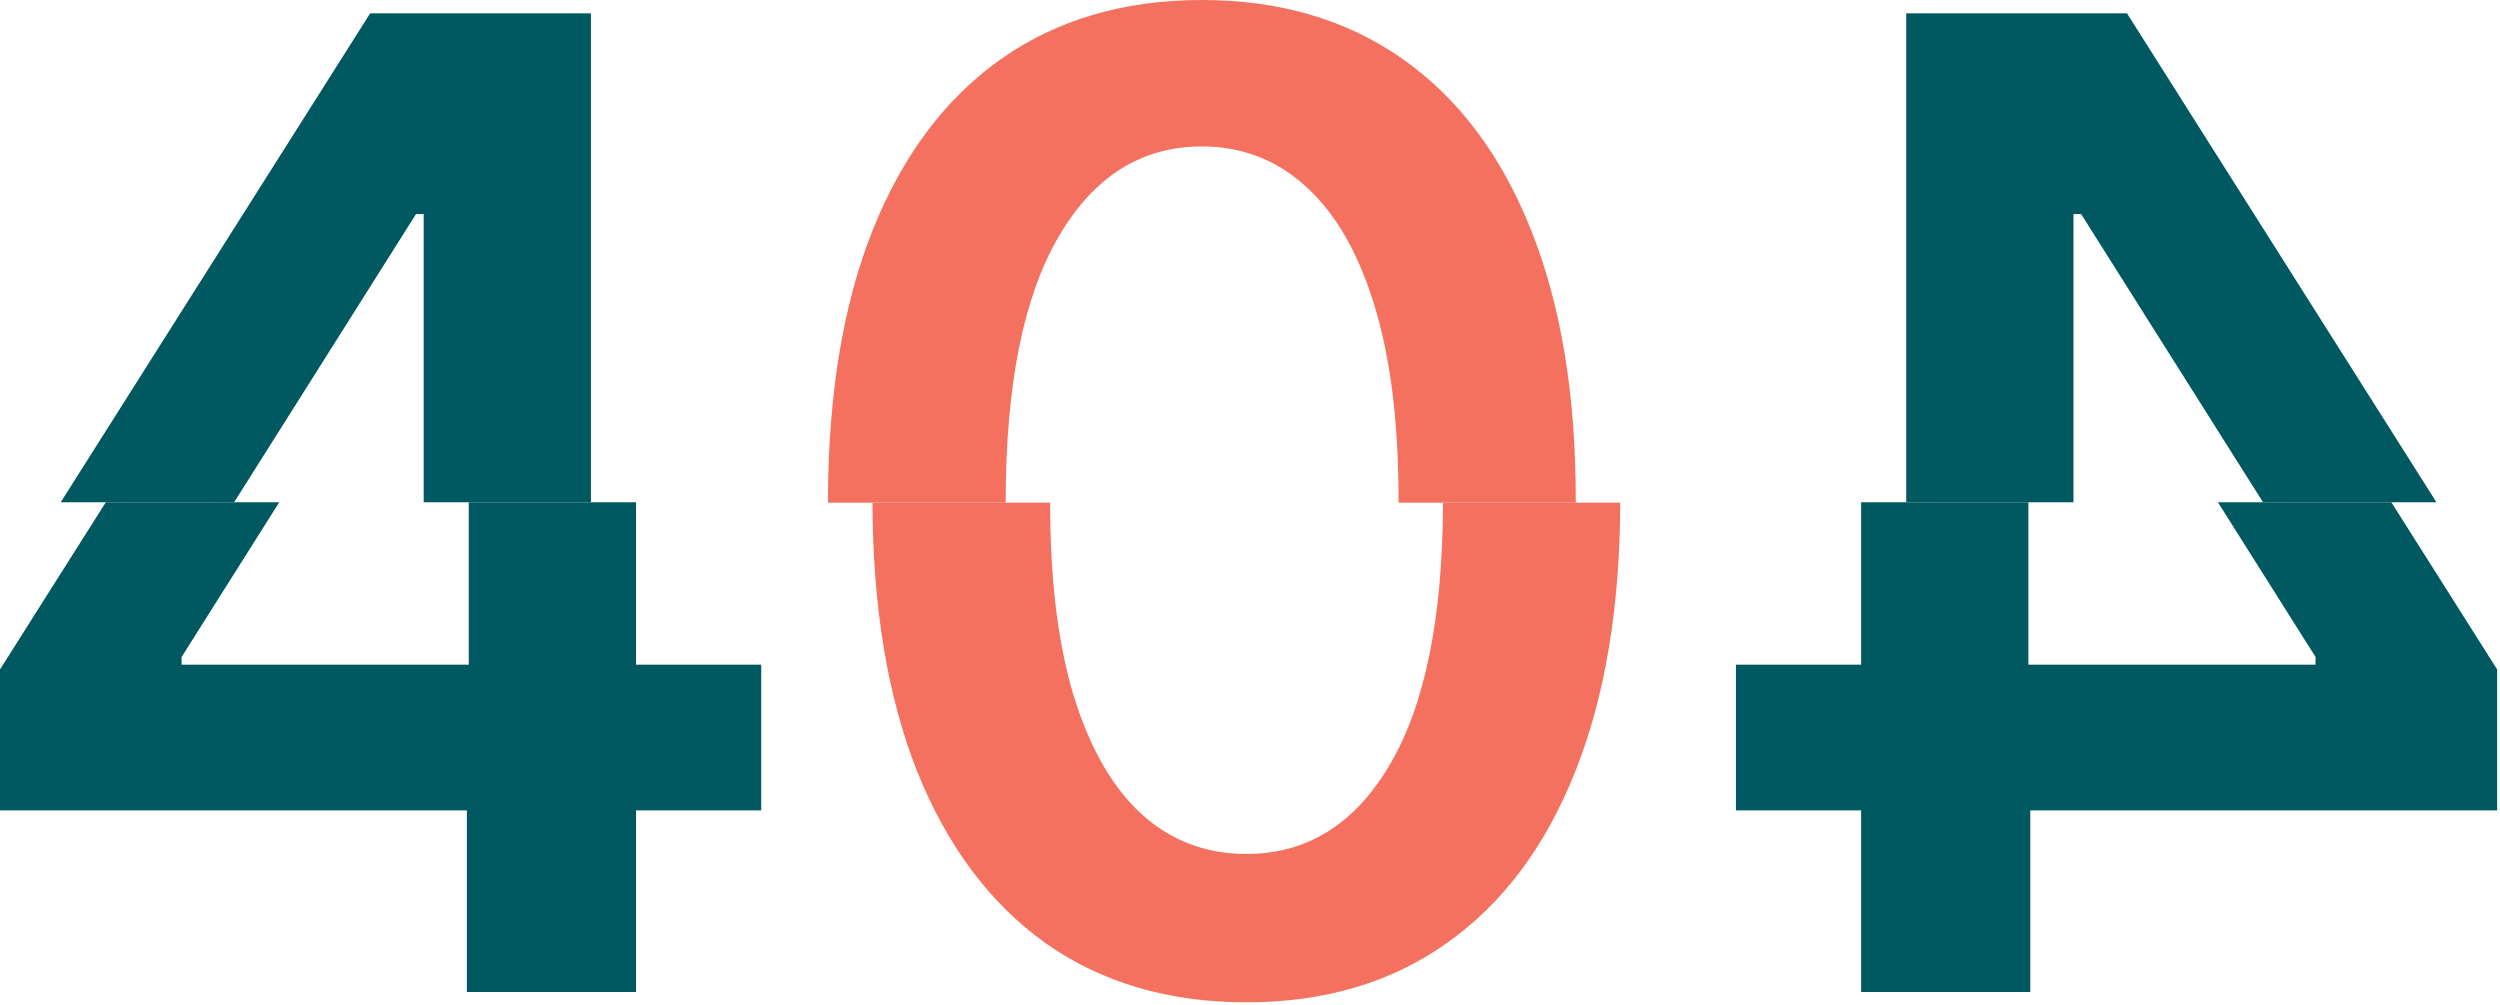 <svg width="562" height="226" viewBox="0 0 562 226" fill="none" xmlns="http://www.w3.org/2000/svg">
<path d="M428.521 3V112.906H466.118V48.117H467.837L508.724 112.906H547.711L478.149 3H428.521Z" fill="#005961"/>
<path d="M418.381 149.416H390.236V182.18H418.381V223H456.408V182.18H561.359V150.49L537.573 112.908H498.585L520.539 147.697V149.416H455.979V112.908H418.381V149.416Z" fill="#005961"/>
<path d="M270.181 0C287.652 4.35845e-05 302.673 4.403 315.244 13.21C327.815 22.017 337.439 34.801 344.115 51.562C350.862 68.324 354.235 88.566 354.235 112.287C354.235 112.525 354.233 112.763 354.232 113H314.389C314.389 112.763 314.392 112.525 314.392 112.287C314.392 94.958 312.581 80.398 308.959 68.608C305.337 56.819 300.223 47.941 293.618 41.975C287.013 35.938 279.2 32.919 270.181 32.919C256.615 32.919 245.89 39.666 238.007 53.16C230.123 66.584 226.146 86.293 226.075 112.287C226.074 112.525 226.075 112.763 226.075 113H186.128C186.127 112.763 186.125 112.525 186.125 112.287C186.196 88.495 189.57 68.253 196.246 51.562C202.993 34.801 212.616 22.017 225.116 13.21C237.687 4.403 252.709 0 270.181 0Z" fill="#F5715F"/>
<path d="M364.233 113C364.167 136.557 360.796 156.703 354.116 173.438C347.44 190.27 337.816 203.125 325.245 212.003C312.745 220.881 297.724 225.319 280.182 225.319C262.639 225.319 247.582 220.881 235.011 212.003C222.511 203.054 212.888 190.163 206.141 173.331C199.531 156.597 196.195 136.486 196.129 113H236.076C236.055 130.087 237.794 144.48 241.297 156.179C244.919 168.04 250.033 176.988 256.638 183.025C263.243 188.991 271.091 191.975 280.182 191.975C293.818 191.975 304.577 185.263 312.461 171.84C320.343 158.468 324.318 138.855 324.39 113H364.233Z" fill="#F5715F"/>
<path d="M132.839 3V112.906H95.241V48.117H93.522L52.636 112.906H13.648L83.21 3H132.839Z" fill="#005961"/>
<path d="M142.979 149.416H171.123V182.18H142.979V223H104.951V182.18H0V150.49L23.786 112.908H62.774L40.82 147.697V149.416H105.381V112.908H142.979V149.416Z" fill="#005961"/>
</svg>
